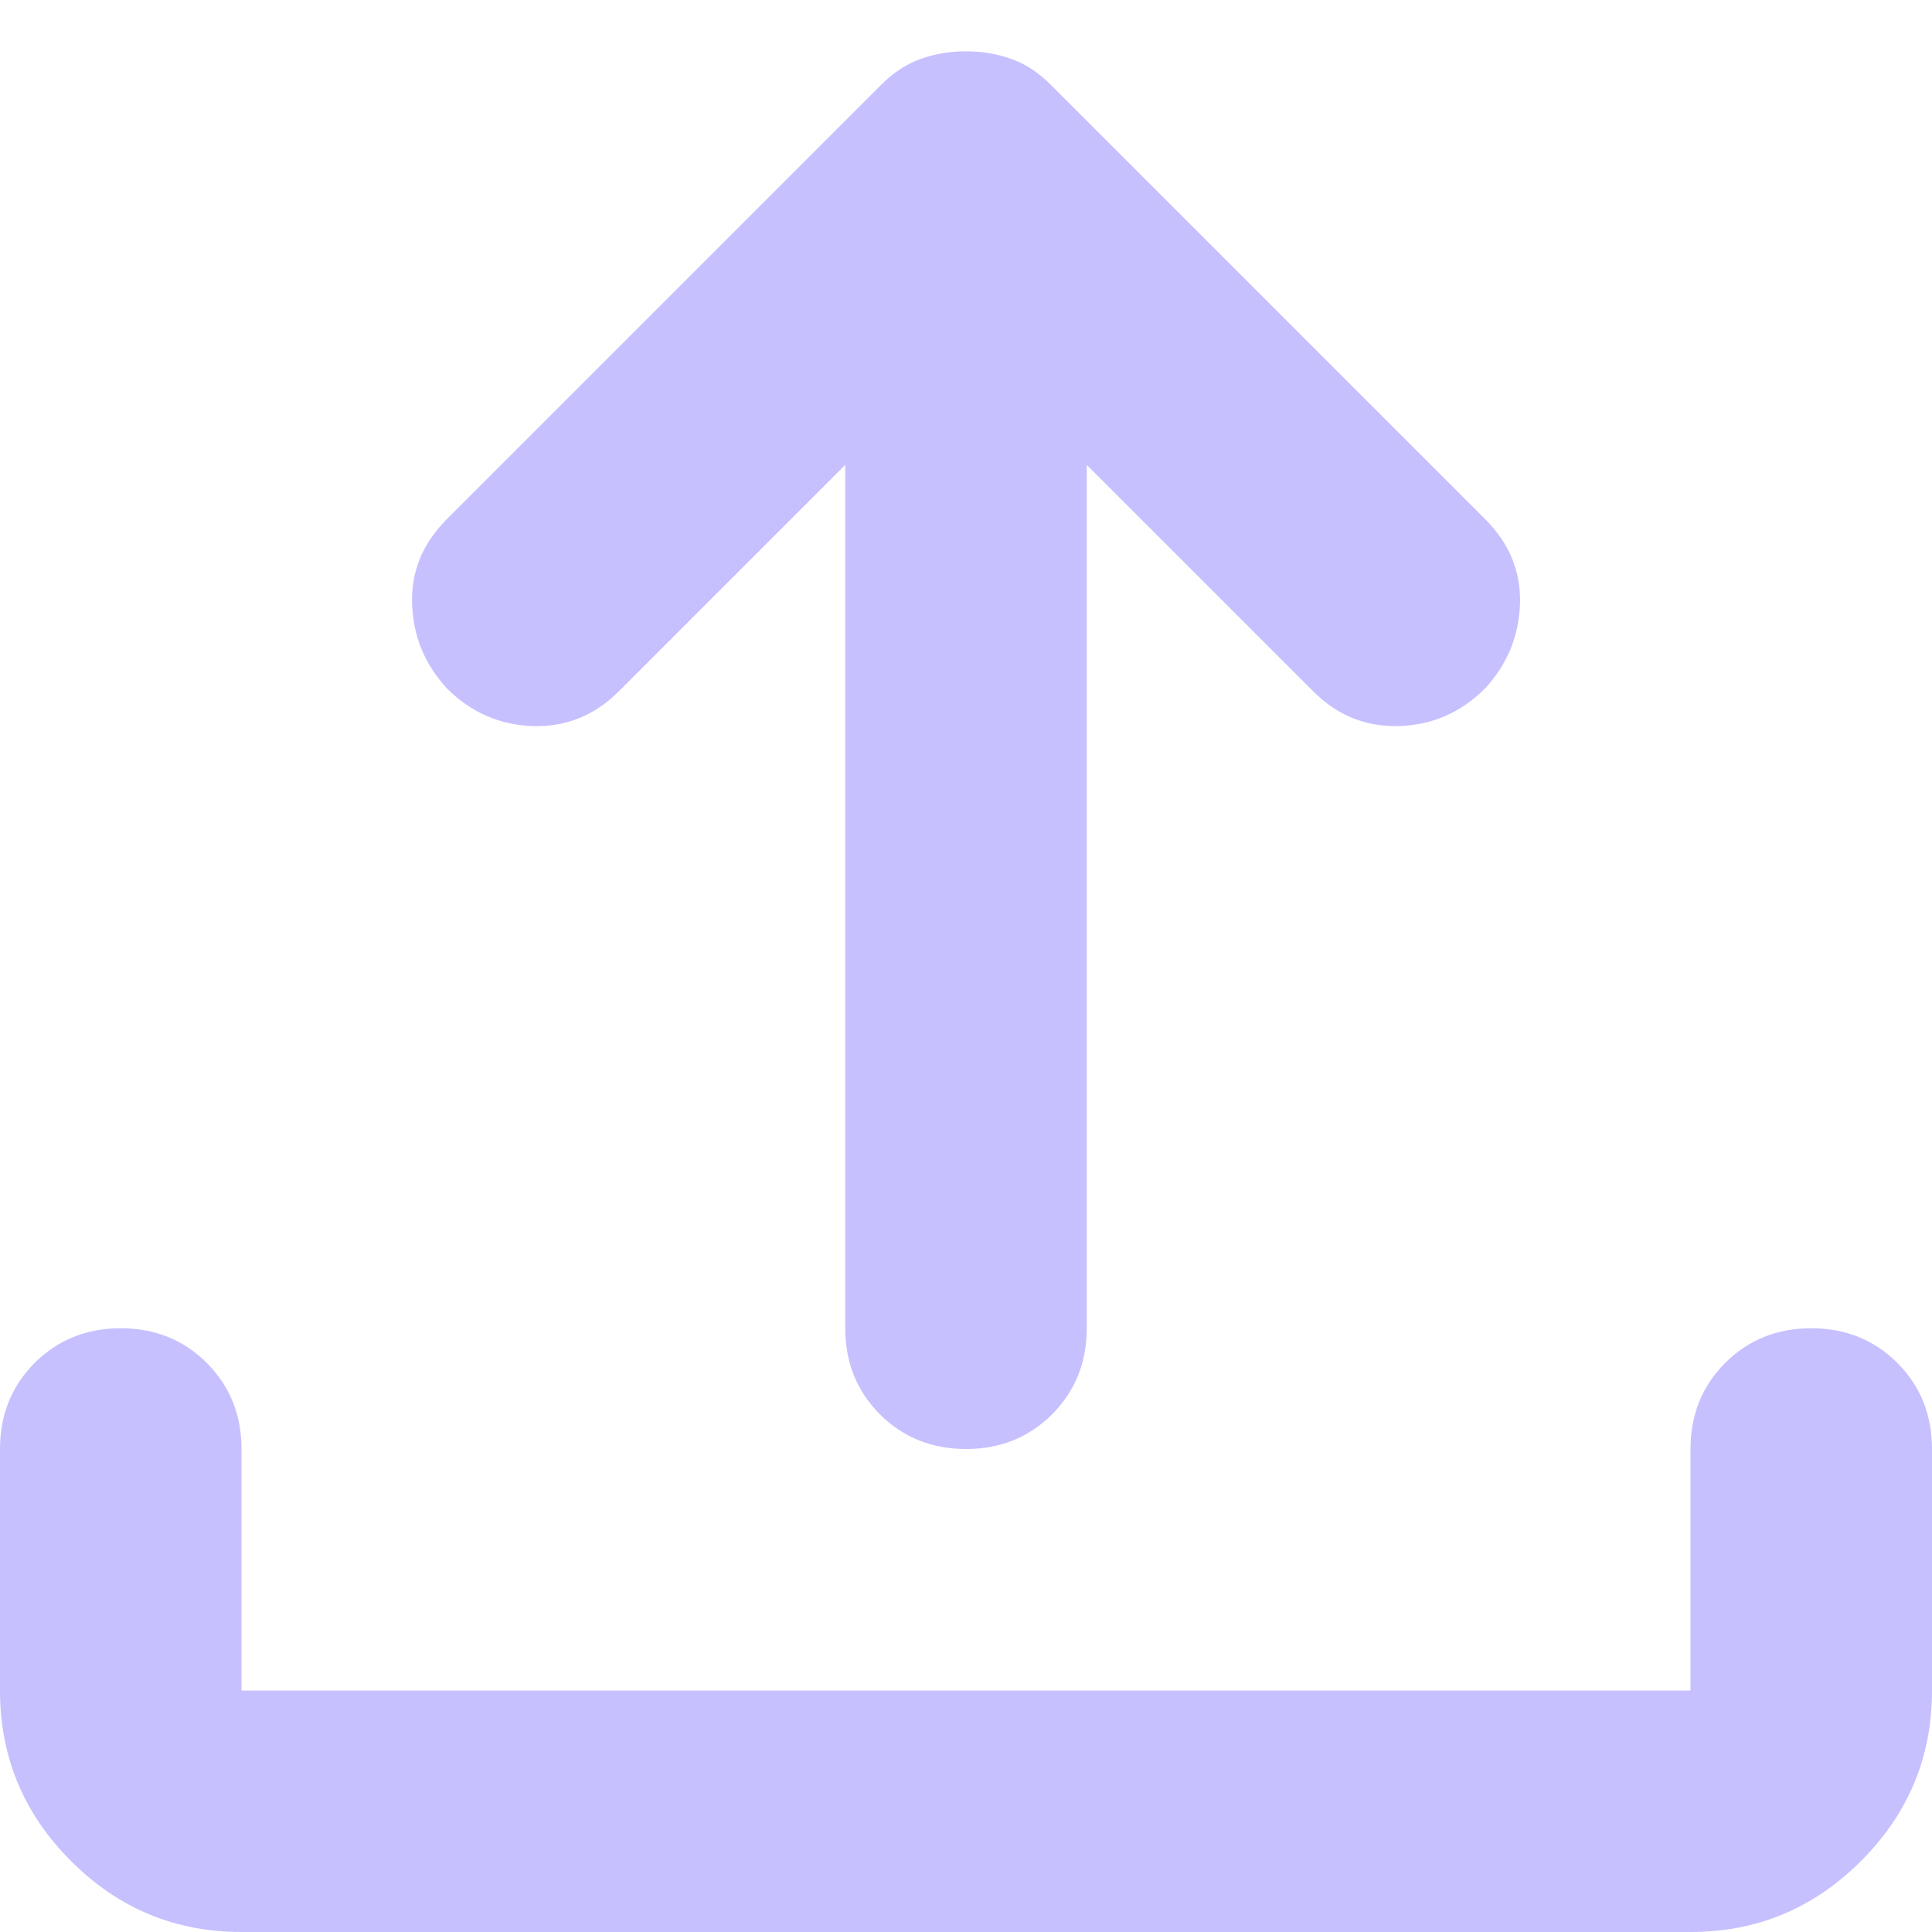 <svg width="16" height="16" viewBox="0 0 16 16" fill="none" xmlns="http://www.w3.org/2000/svg">
<path d="M2 16C1.45 16 0.979 15.804 0.588 15.412C0.196 15.021 0 14.55 0 14V12C0 11.717 0.096 11.479 0.287 11.287C0.479 11.096 0.717 11 1 11C1.283 11 1.521 11.096 1.712 11.287C1.904 11.479 2 11.717 2 12V14H14V12C14 11.717 14.096 11.479 14.287 11.287C14.479 11.096 14.717 11 15 11C15.283 11 15.521 11.096 15.713 11.287C15.904 11.479 16 11.717 16 12V14C16 14.55 15.804 15.021 15.412 15.412C15.021 15.804 14.55 16 14 16H2ZM7 3.85L5.125 5.725C4.925 5.925 4.688 6.021 4.412 6.013C4.138 6.004 3.9 5.9 3.7 5.7C3.517 5.5 3.421 5.267 3.413 5C3.404 4.733 3.5 4.5 3.7 4.3L7.3 0.7C7.4 0.6 7.508 0.529 7.625 0.488C7.742 0.446 7.867 0.425 8 0.425C8.133 0.425 8.258 0.446 8.375 0.488C8.492 0.529 8.6 0.6 8.7 0.7L12.3 4.3C12.5 4.5 12.596 4.733 12.588 5C12.579 5.267 12.483 5.5 12.3 5.7C12.1 5.9 11.863 6.004 11.588 6.013C11.312 6.021 11.075 5.925 10.875 5.725L9 3.85V11C9 11.283 8.904 11.521 8.713 11.713C8.521 11.904 8.283 12 8 12C7.717 12 7.479 11.904 7.287 11.713C7.096 11.521 7 11.283 7 11V3.85Z" fill="#C6C0FF"/>
</svg>
